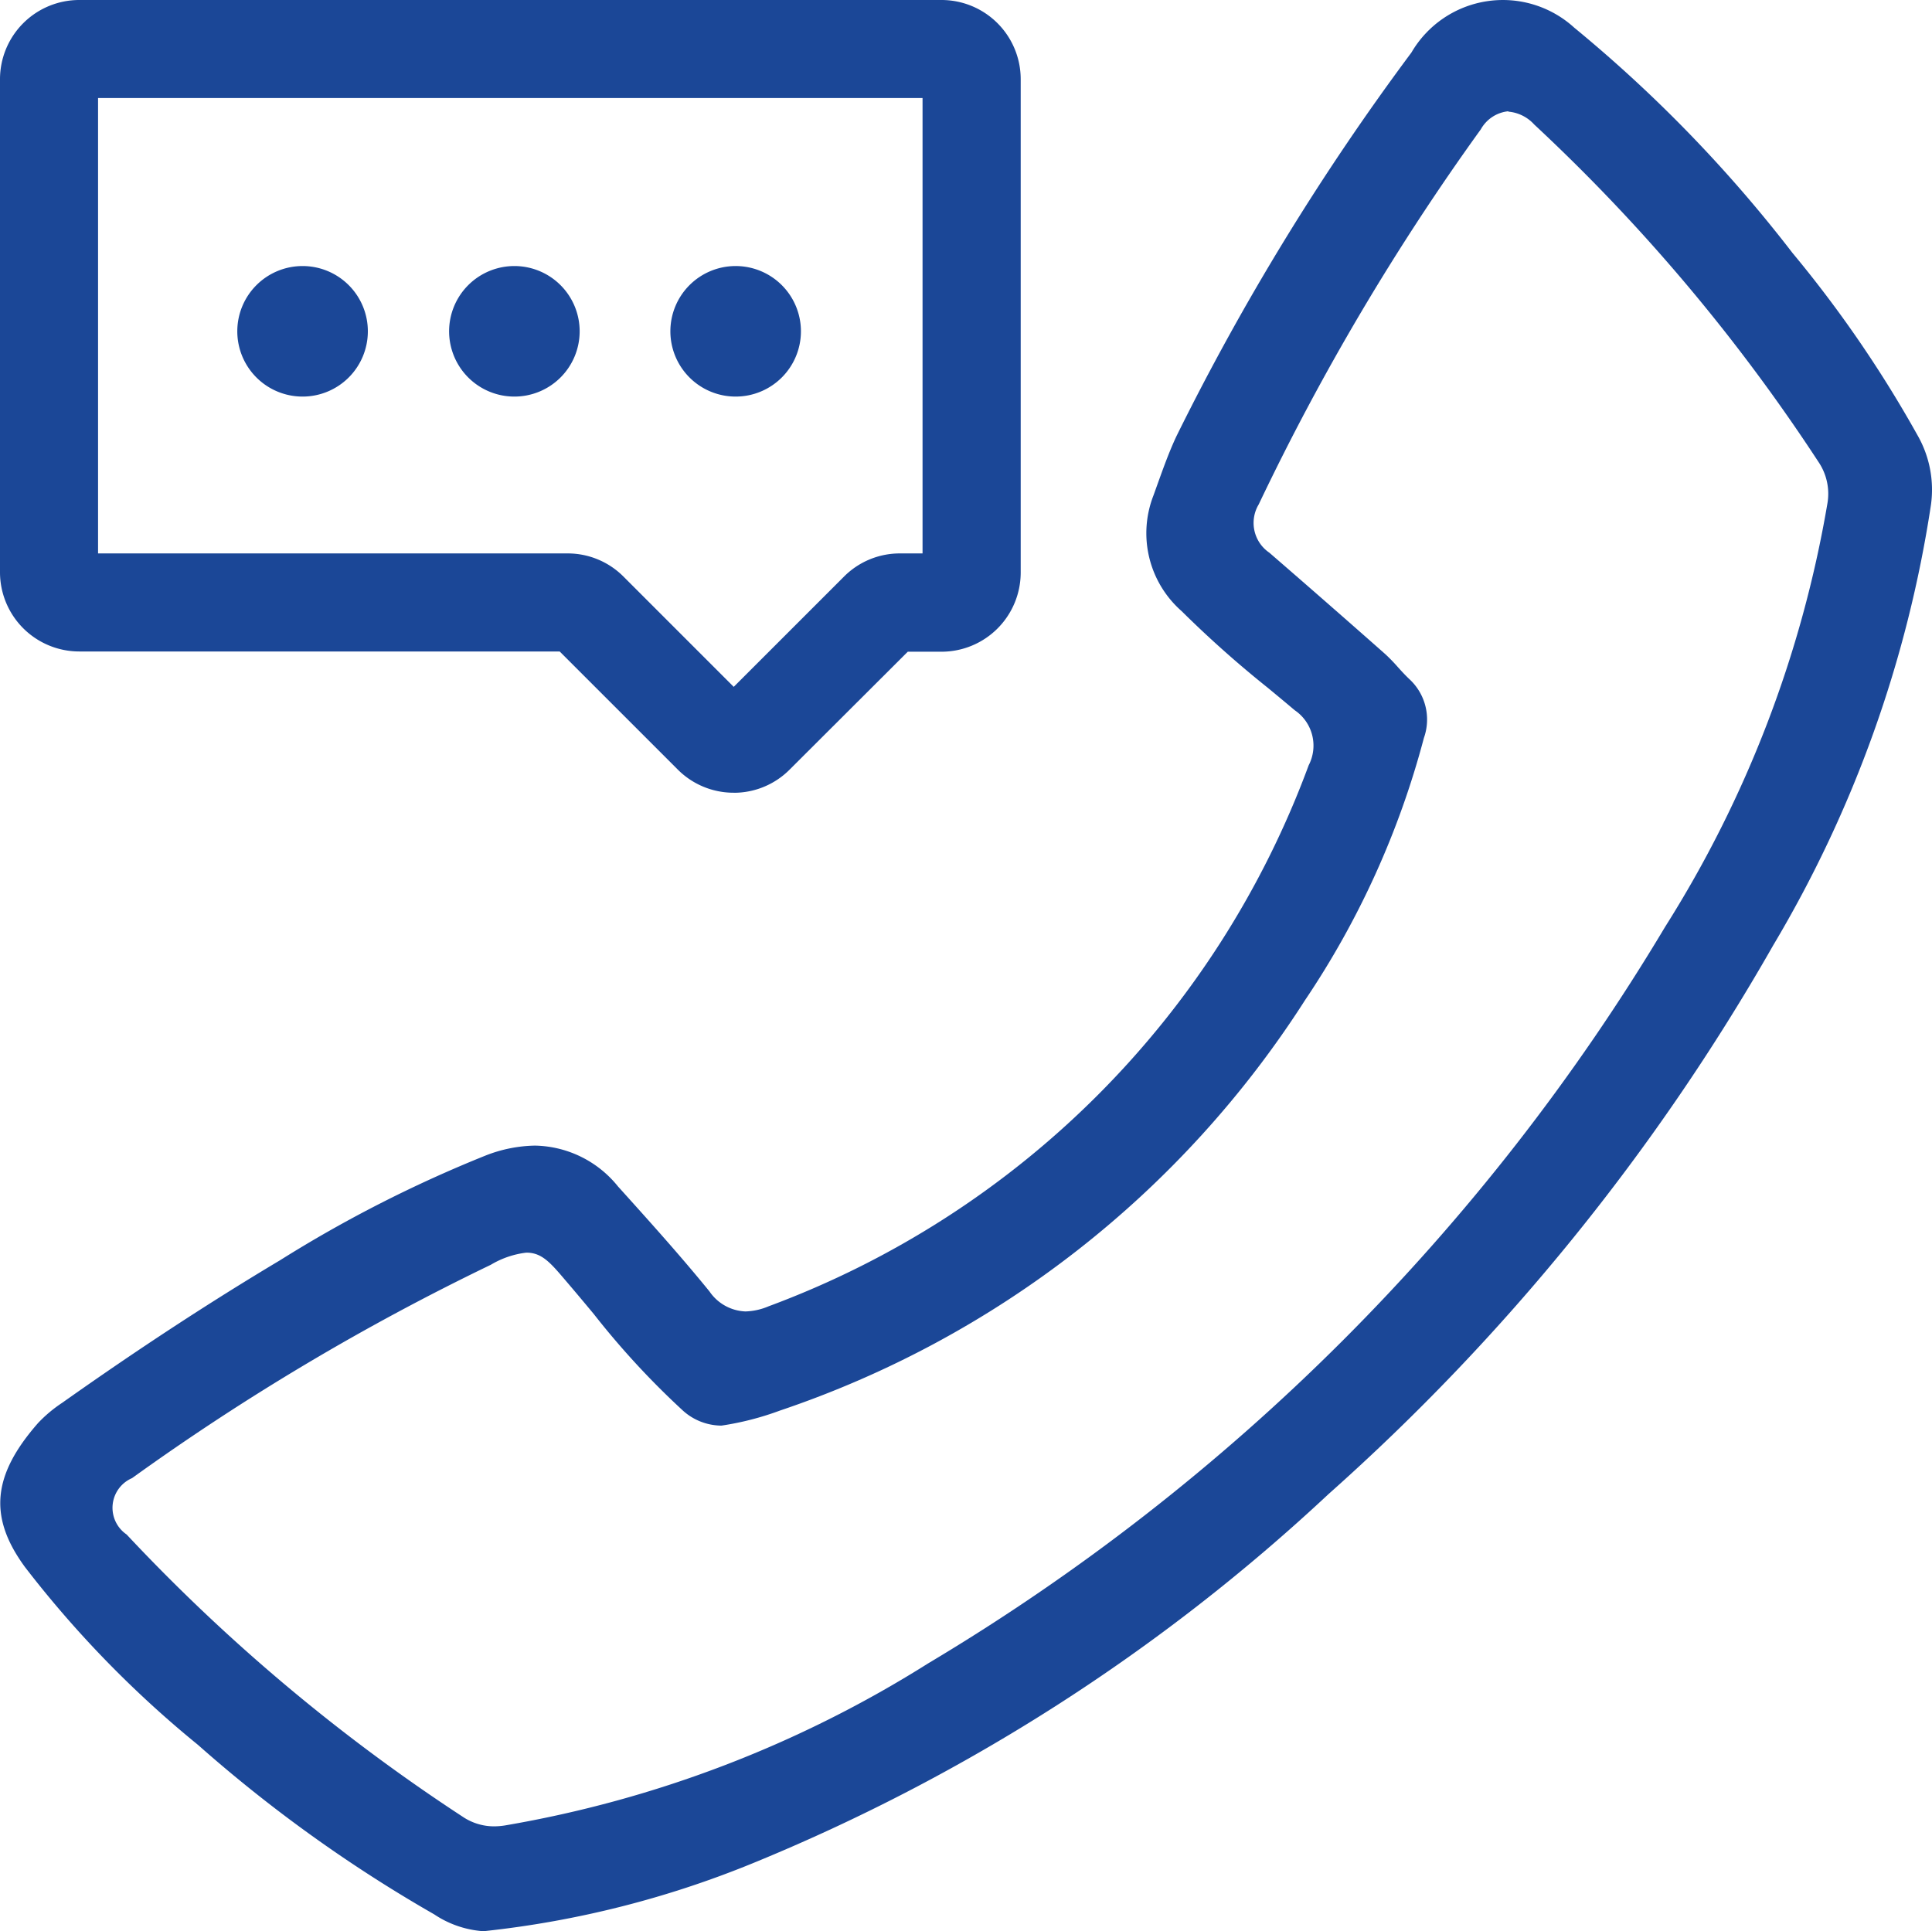 <svg id="supp" xmlns="http://www.w3.org/2000/svg" xmlns:xlink="http://www.w3.org/1999/xlink" width="40.016" height="40" viewBox="0 0 40.016 40">
  <defs>
    <clipPath id="clip-path">
      <rect id="Rectangle_69" data-name="Rectangle 69" width="40.016" height="40" fill="#1b4797"/>
    </clipPath>
  </defs>
  <g id="Group_10" data-name="Group 10" clip-path="url(#clip-path)">
    <path id="Path_18" data-name="Path 18" d="M10.056,40A20.424,20.424,0,0,0,15.582,38.6a39.19,39.19,0,0,0,11.934-7.65A45.044,45.044,0,0,0,36.728,19.58a25.18,25.18,0,0,0,3.266-9.12,2.269,2.269,0,0,0-.278-1.444,24.842,24.842,0,0,0-2.591-3.778A28.667,28.667,0,0,0,32.607.574a2.193,2.193,0,0,0-3.373.514,51.4,51.4,0,0,0-4.863,7.939c-.158.333-.287.7-.412,1.046l-.067.187a2.148,2.148,0,0,0,.583,2.4,22.558,22.558,0,0,0,1.787,1.59c.185.153.371.307.554.462a.885.885,0,0,1,.289,1.142A18.94,18.94,0,0,1,15.918,27.06a1.314,1.314,0,0,1-.479.106.945.945,0,0,1-.743-.413c-.589-.725-1.228-1.435-1.846-2.121l-.049-.054a2.257,2.257,0,0,0-1.721-.847,2.917,2.917,0,0,0-1.026.207A26.809,26.809,0,0,0,5.8,26.106c-1.465.875-2.941,1.841-4.511,2.952a2.837,2.837,0,0,0-.5.419c-.951,1.084-1.03,1.95-.271,2.985A22.223,22.223,0,0,0,4.1,36.144a29.512,29.512,0,0,0,4.893,3.511A2.086,2.086,0,0,0,9.959,40c.032,0,.064,0,.1,0M31.244,2.313a.815.815,0,0,1,.532.265,37.835,37.835,0,0,1,5.887,6.988,1.178,1.178,0,0,1,.184.879A23.911,23.911,0,0,1,34.488,19.2,44.1,44.1,0,0,1,19.223,34.457a24.027,24.027,0,0,1-8.762,3.356,1.469,1.469,0,0,1-.224.019,1.16,1.16,0,0,1-.655-.2,38.128,38.128,0,0,1-6.96-5.846.669.669,0,0,1,.113-1.167A49.379,49.379,0,0,1,10.165,26.2a1.855,1.855,0,0,1,.737-.252c.318,0,.492.2.808.572.209.244.4.473.589.7A16.829,16.829,0,0,0,14.123,29.2a1.2,1.2,0,0,0,.82.331,6.031,6.031,0,0,0,1.21-.311,20.8,20.8,0,0,0,10.876-8.5,17.9,17.9,0,0,0,2.463-5.433,1.139,1.139,0,0,0-.306-1.224c-.084-.08-.162-.165-.24-.252a3.529,3.529,0,0,0-.256-.263q-1.193-1.055-2.4-2.1a.746.746,0,0,1-.219-1,50.043,50.043,0,0,1,4.6-7.769.735.735,0,0,1,.568-.374" transform="translate(0 0)" fill="#1b4797"/>
    <path id="Path_19" data-name="Path 19" d="M47.748,16.422a1.629,1.629,0,0,0,1.159-.481L51.353,13.5h.7a1.641,1.641,0,0,0,1.639-1.639V1.639A1.641,1.641,0,0,0,52.05,0H34.191a1.642,1.642,0,0,0-1.64,1.639V11.856a1.642,1.642,0,0,0,1.64,1.639h9.952l2.446,2.446a1.632,1.632,0,0,0,1.16.48m3.91-4.957h-.467a1.63,1.63,0,0,0-1.16.48l-2.284,2.284-2.283-2.284a1.63,1.63,0,0,0-1.16-.48H34.582V2.031H51.659Z" transform="translate(-32.551 0)" fill="#1b4797"/>
    <path id="Path_20" data-name="Path 20" d="M40.4,10.848A1.352,1.352,0,1,0,41.751,9.5,1.352,1.352,0,0,0,40.4,10.848" transform="translate(-26.515 -3.989)" fill="#1b4797"/>
    <path id="Path_21" data-name="Path 21" d="M48.3,10.848A1.352,1.352,0,1,0,49.652,9.5,1.352,1.352,0,0,0,48.3,10.848" transform="translate(-38.998 -3.989)" fill="#1b4797"/>
    <path id="Path_22" data-name="Path 22" d="M55.864,10.848A1.352,1.352,0,1,0,57.216,9.5a1.352,1.352,0,0,0-1.352,1.352" transform="translate(-50.949 -3.989)" fill="#1b4797"/>
  </g>
</svg>
